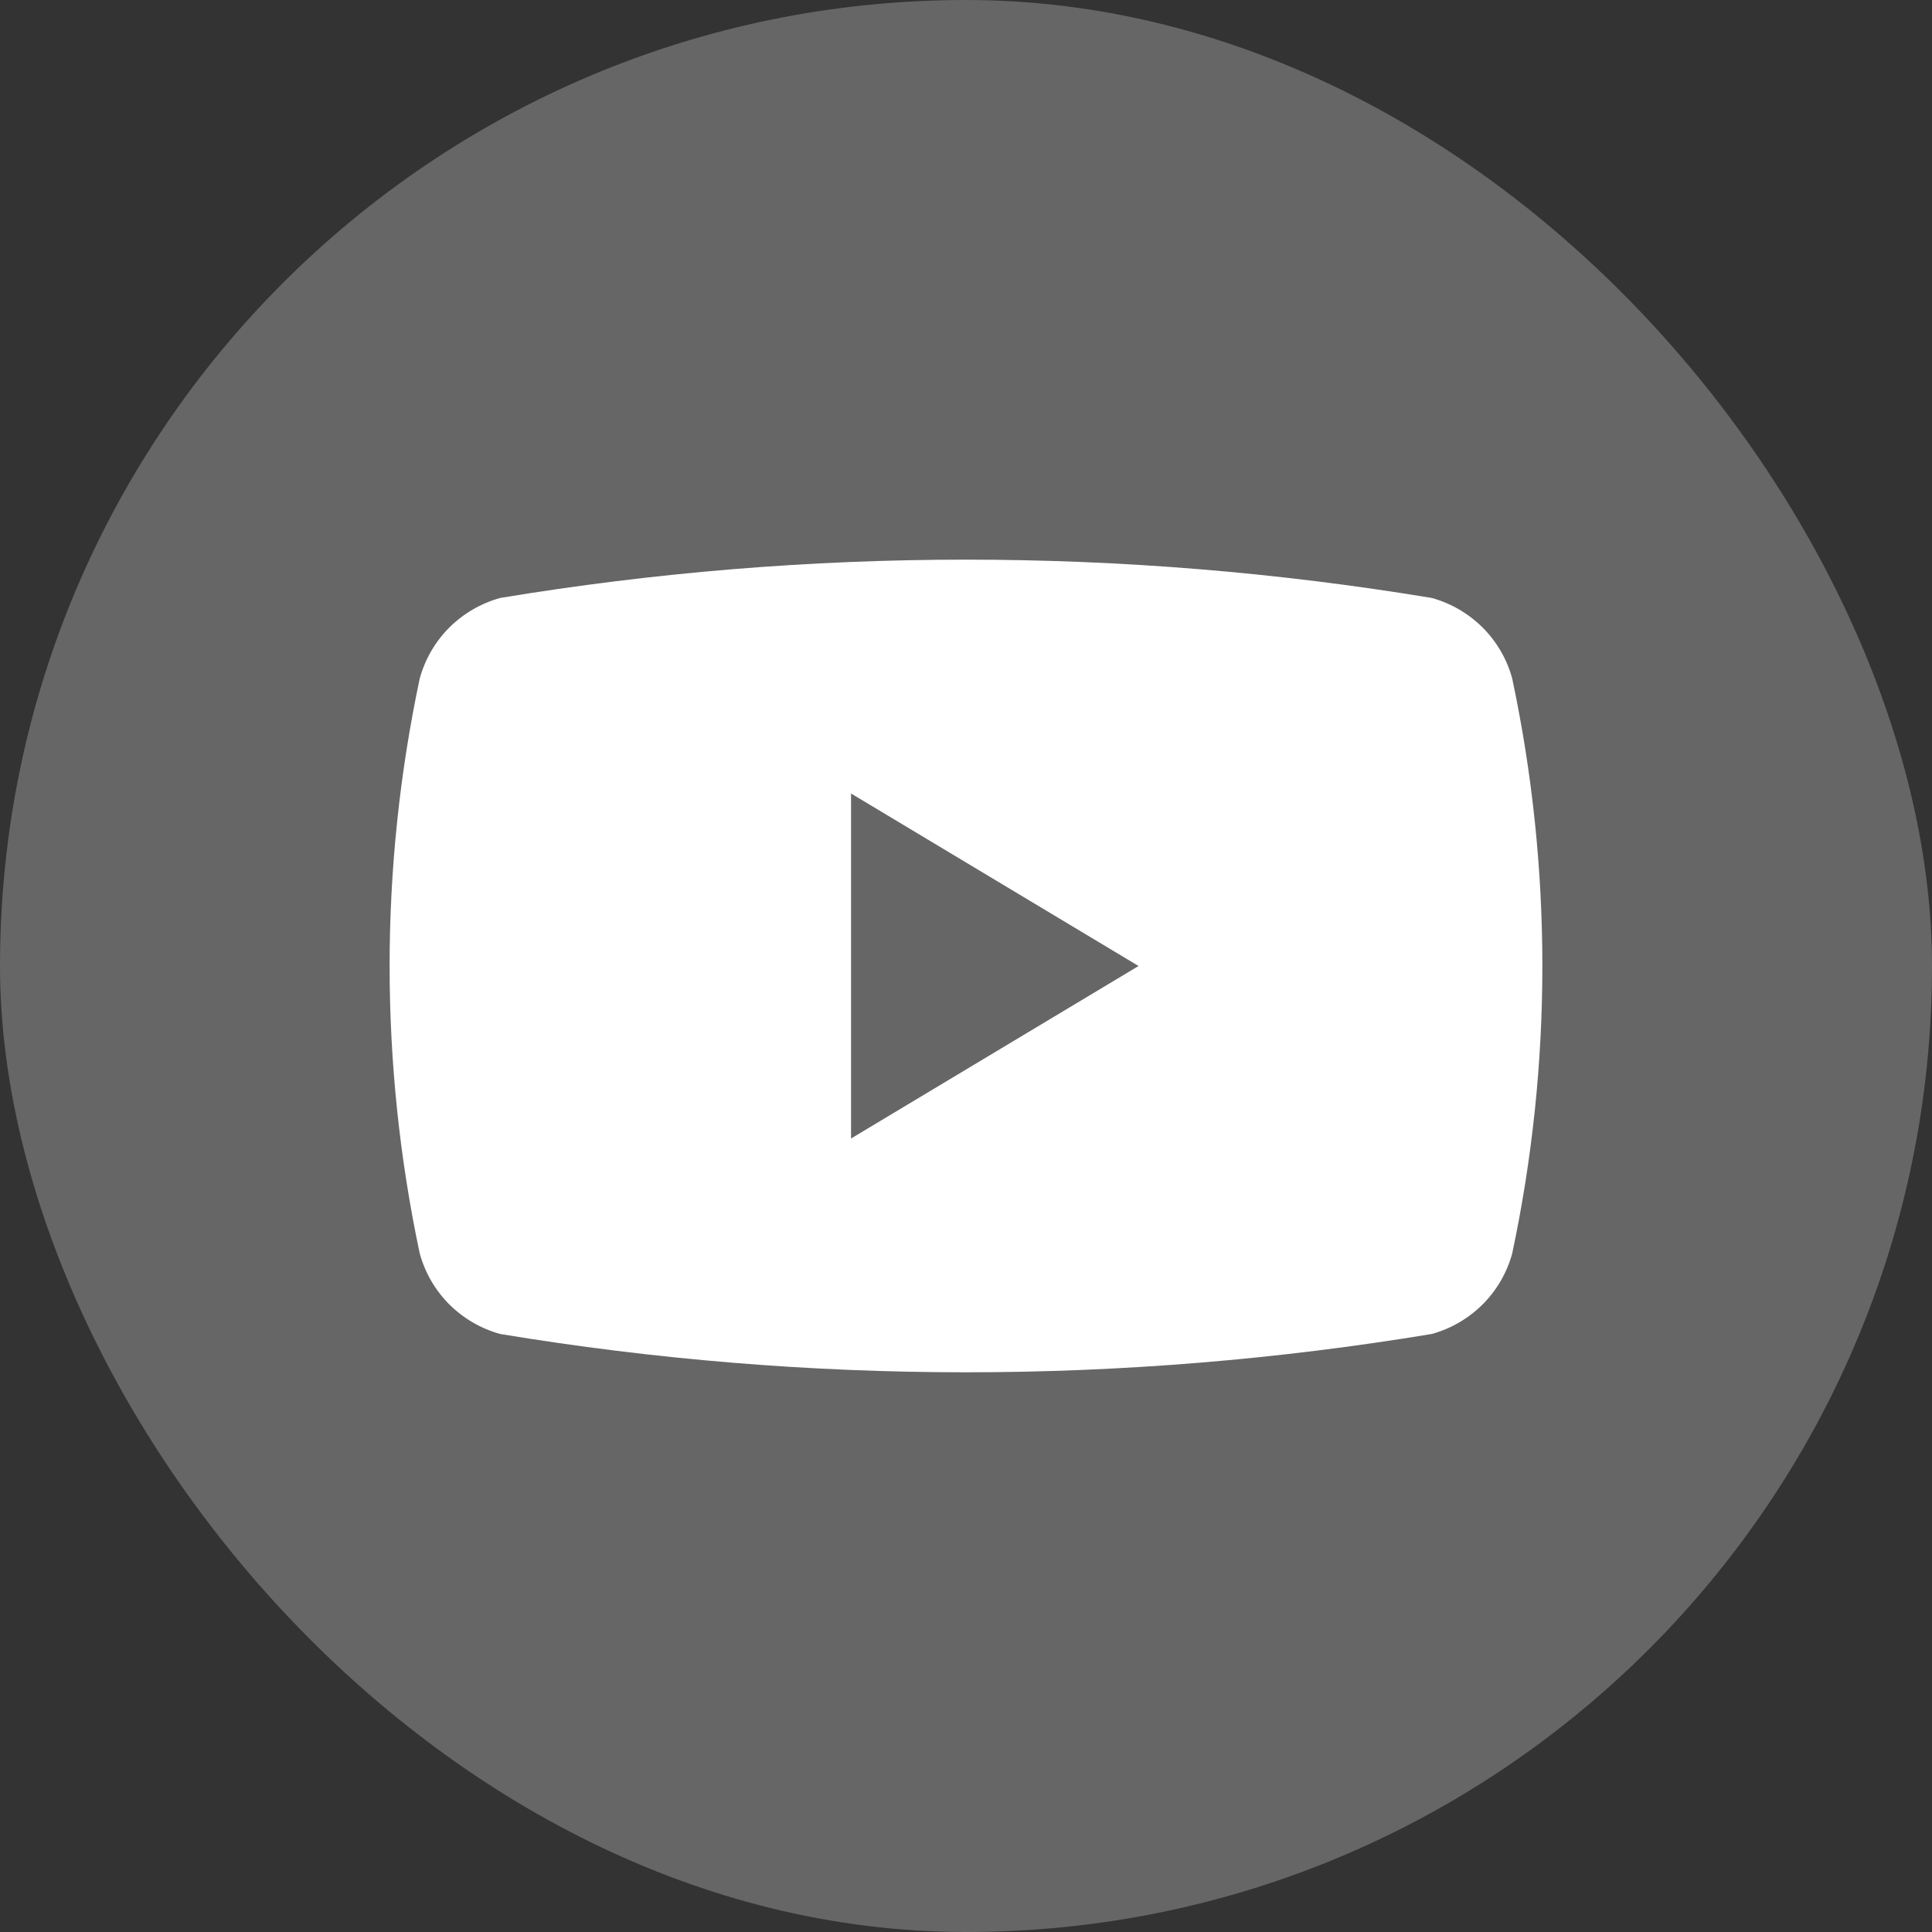 <svg width="32" height="32" viewBox="0 0 32 32" fill="none" xmlns="http://www.w3.org/2000/svg">
<rect x="0" y="0" width="32" height="32" fill="#333333" stroke="none"/>
<rect width="32" height="32" rx="16" fill="#666666"/>
<path d="M6.952 20.761C6.287 17.622 6.287 14.377 6.952 11.238C7.04 10.919 7.208 10.628 7.442 10.394C7.676 10.161 7.967 9.992 8.285 9.904C13.393 9.058 18.606 9.058 23.714 9.904C24.033 9.992 24.323 10.161 24.557 10.394C24.791 10.628 24.96 10.919 25.047 11.238C25.713 14.377 25.713 17.622 25.047 20.761C24.96 21.08 24.791 21.371 24.557 21.605C24.323 21.838 24.033 22.007 23.714 22.095C18.606 22.941 13.393 22.941 8.285 22.095C7.967 22.007 7.676 21.838 7.442 21.605C7.208 21.371 7.04 21.08 6.952 20.761Z" fill="white"/>
<path d="M14.096 18.857L18.858 16L14.096 13.143V18.857Z" fill="#666666"/>
</svg>
